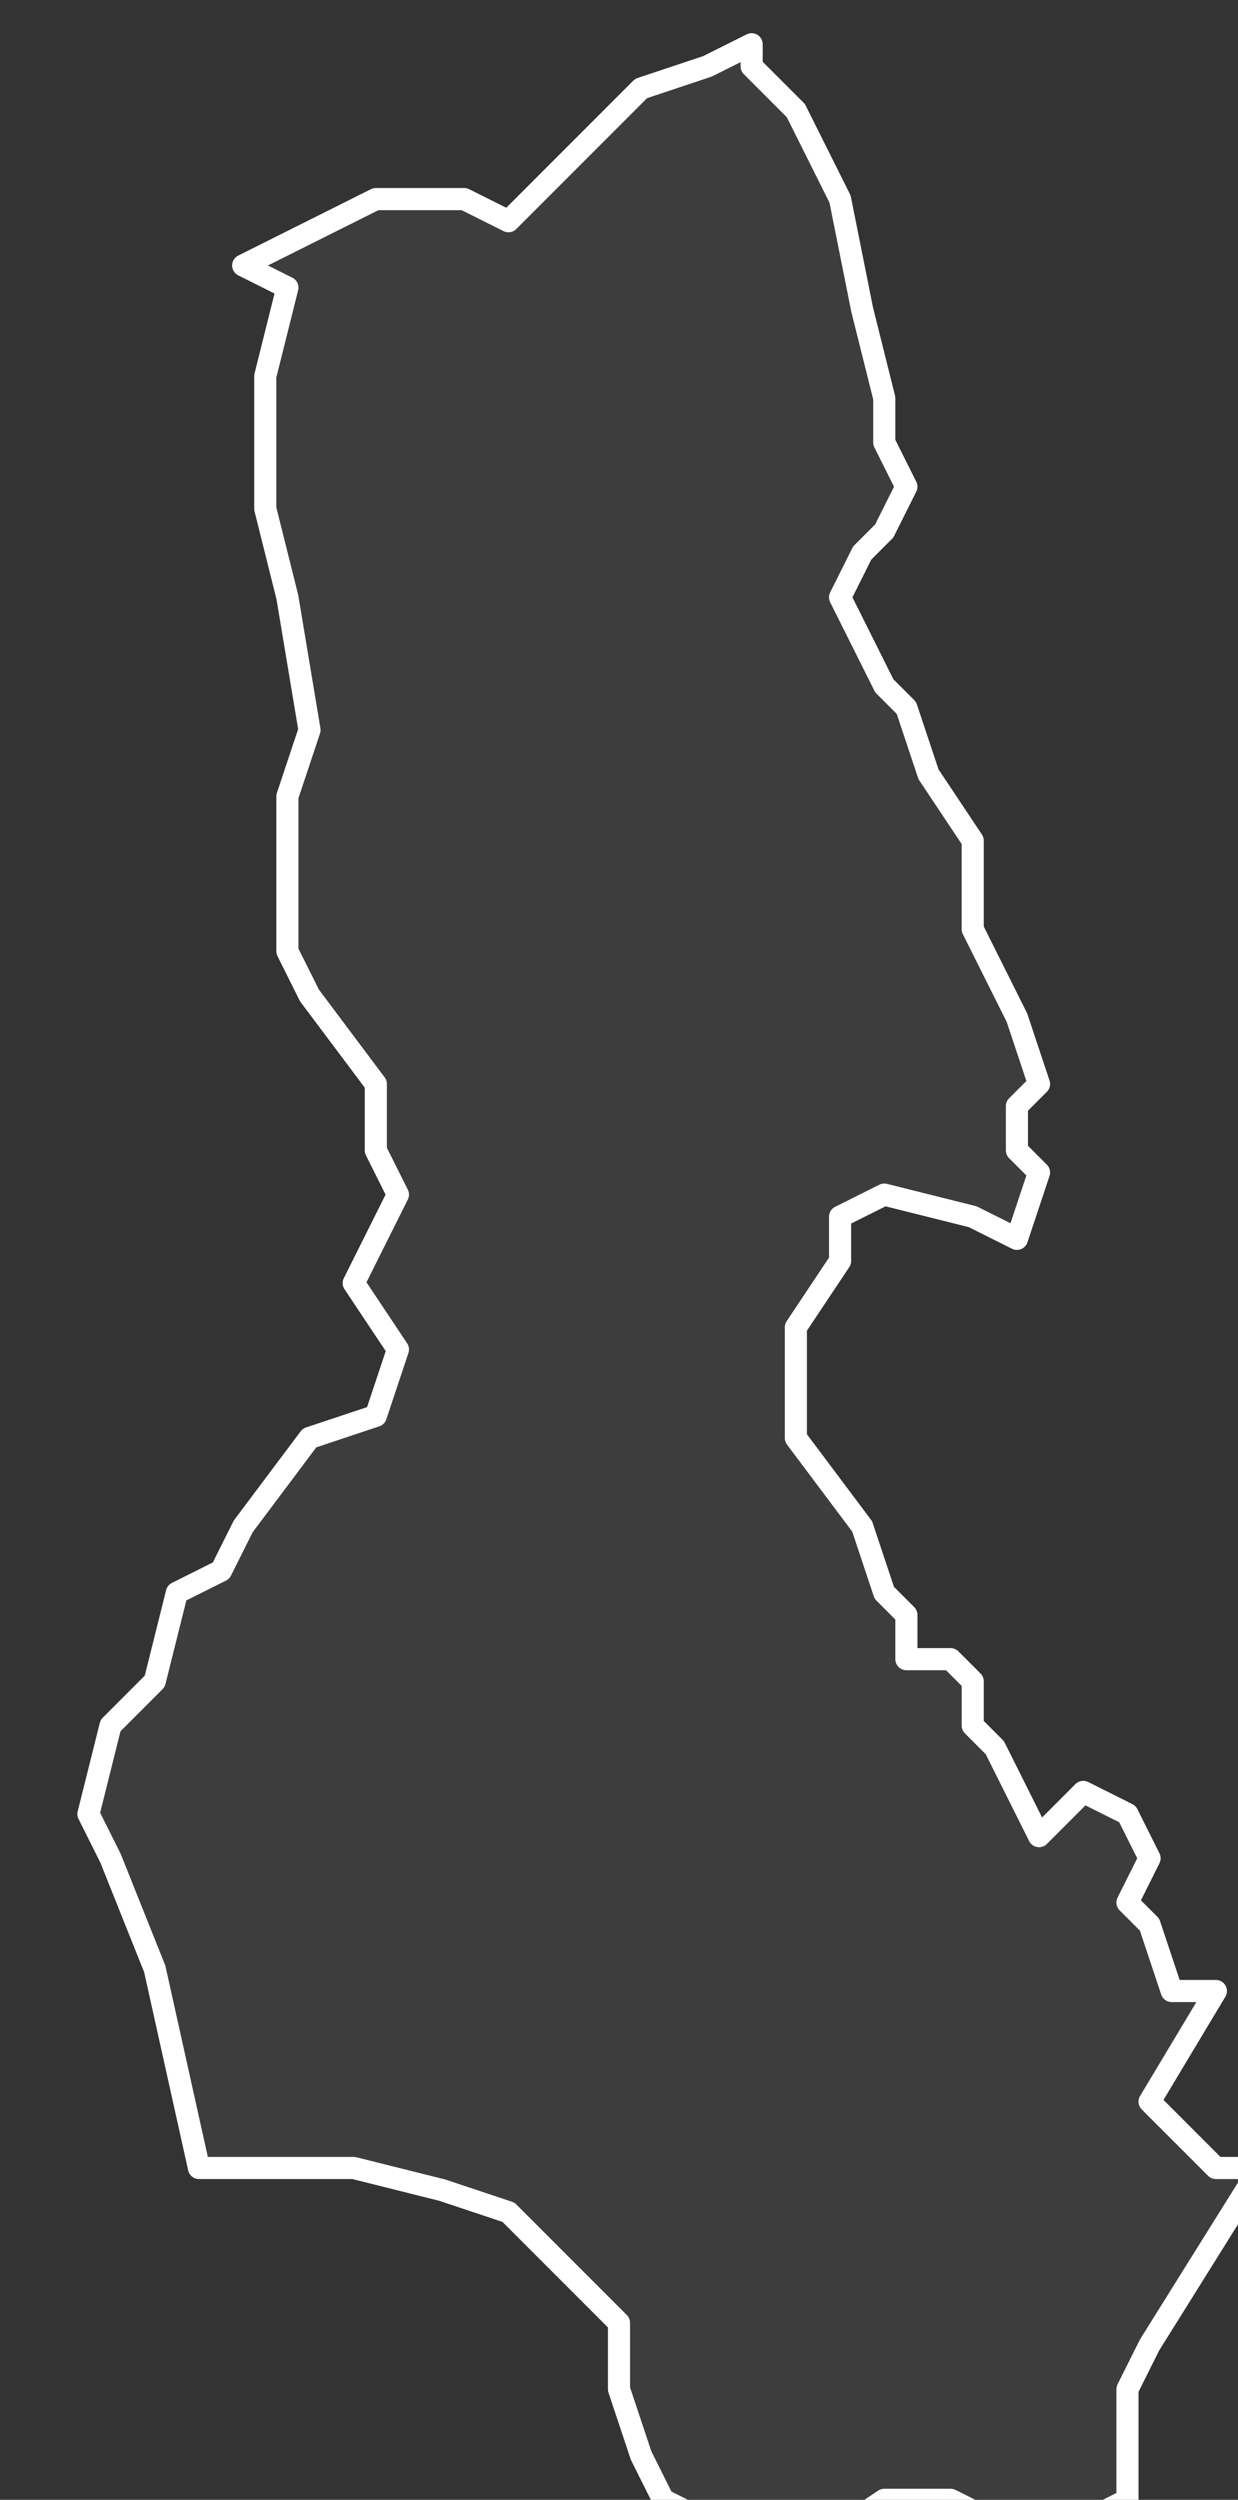 <svg xmlns="http://www.w3.org/2000/svg" version="1.2" viewBox="3.453 -66.046 0.056 0.113"><rect x="3.453" y="-66.046" width="0.056" height="0.113" fill="#333333" stroke="none"/><g><path fill="#fff" fill-opacity=".05" fill-rule="evenodd" stroke="#fff" stroke-linecap="round" stroke-linejoin="round" stroke-width=".001" d="m3.464-66.034.006-.003.004-0.0.002.001.006-.006.003-.001.002-.001 0.0.001.002.002.002.004.001.005.001.004 0.0.002.001.002-.001.002-.001.001-.001.002.002.004.001.001.001.003.002.003-0.0.004.002.004.001.003-.001.001-0.0.002.001.001-.001.003-.002-.001-.004-.001-.002.001 0.0.002-.002.003 0.0.003-0.0.002.003.004.001.003.001.001-0.0.002.002-0.0.001.001-0.0.002.001.001.002.004.002-.002.002.001.001.002-.001.002.001.001.001.003.002 0-.003.005.003.003.002-0-.005.008-.001.002 0.0.002-0.0.003-.002.001-.004-0-.002-.001-.003-0-.003.002-.003-0-.004-.002-.001-.002-.001-.003-0-.003-.001-.001-.004-.004-.003-.001-.004-.001-.007 0-.002-.009-.002-.005-.001-.002.001-.004.002-.002.001-.004.002-.001.001-.002.003-.004.003-.001.001-.003-.002-.003.002-.004-.001-.002-0-.003-.003-.004-.001-.002 0-.004-0-.003.001-.003-.001-.006-.001-.004-0-.006.001-.004Z" class="polygon"/></g></svg>